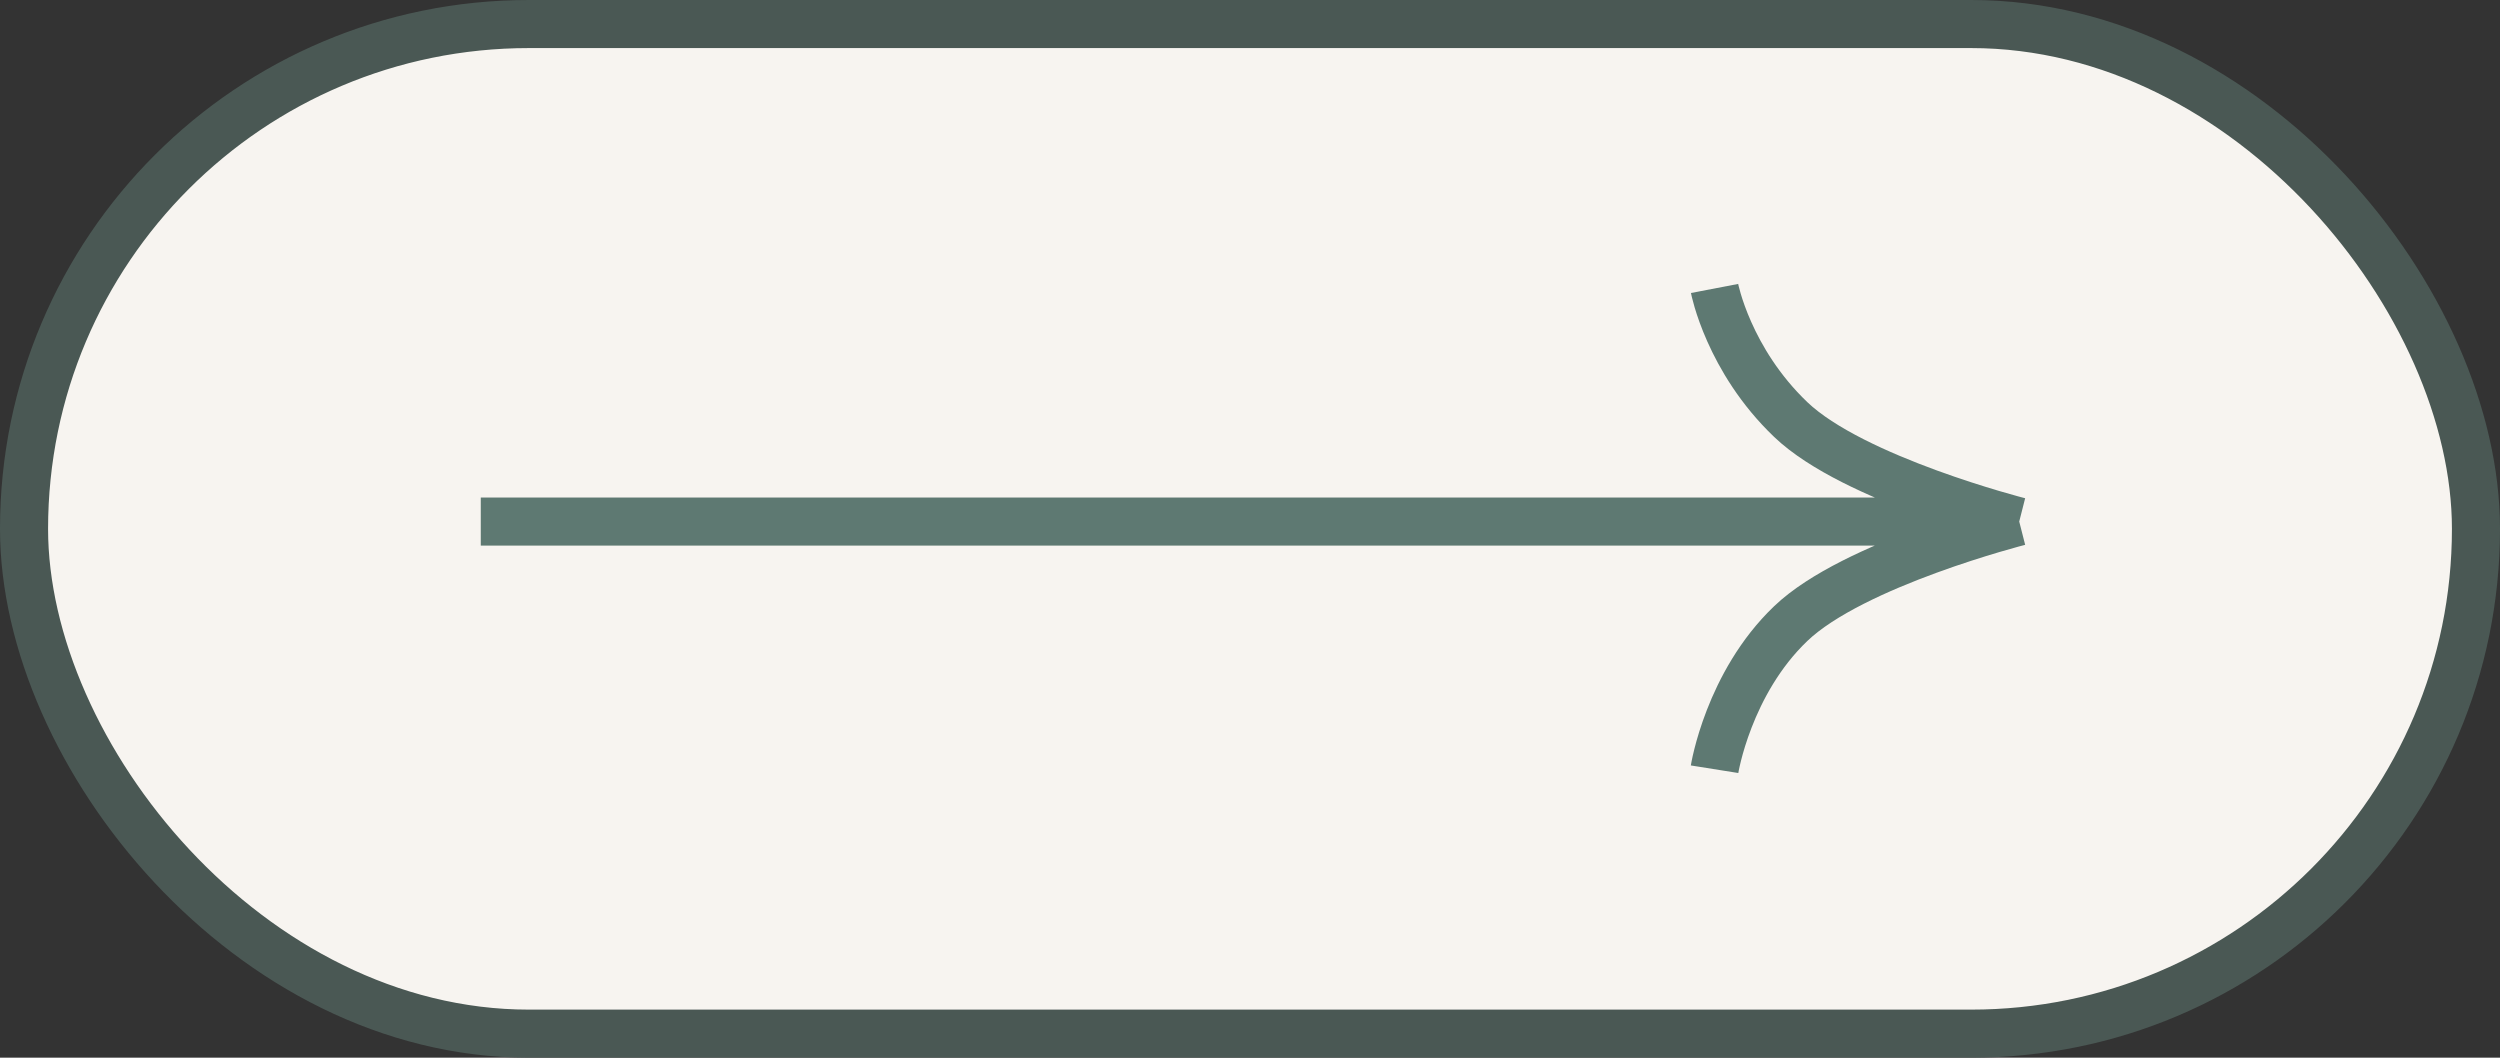 <?xml version="1.0" encoding="UTF-8"?> <svg xmlns="http://www.w3.org/2000/svg" width="52" height="22" viewBox="0 0 52 22" fill="none"><rect x="0" y="0" width="52" height="22" fill="#333333" stroke="none"/><rect x="0.5" y="0.5" width="51" height="21" rx="10.5" fill="#F7F4F0"></rect><rect x="0.5" y="0.5" width="51" height="21" rx="10.5" stroke="#4A5854"></rect><path d="M10 10.848H42M42 10.848C42 10.848 38.547 9.97 37.248 8.727C35.948 7.485 35.663 6 35.663 6M42 10.848C42 10.848 38.547 11.727 37.248 12.97C35.948 14.212 35.663 16 35.663 16" stroke="#5E7972" stroke-linejoin="round"></path></svg> 